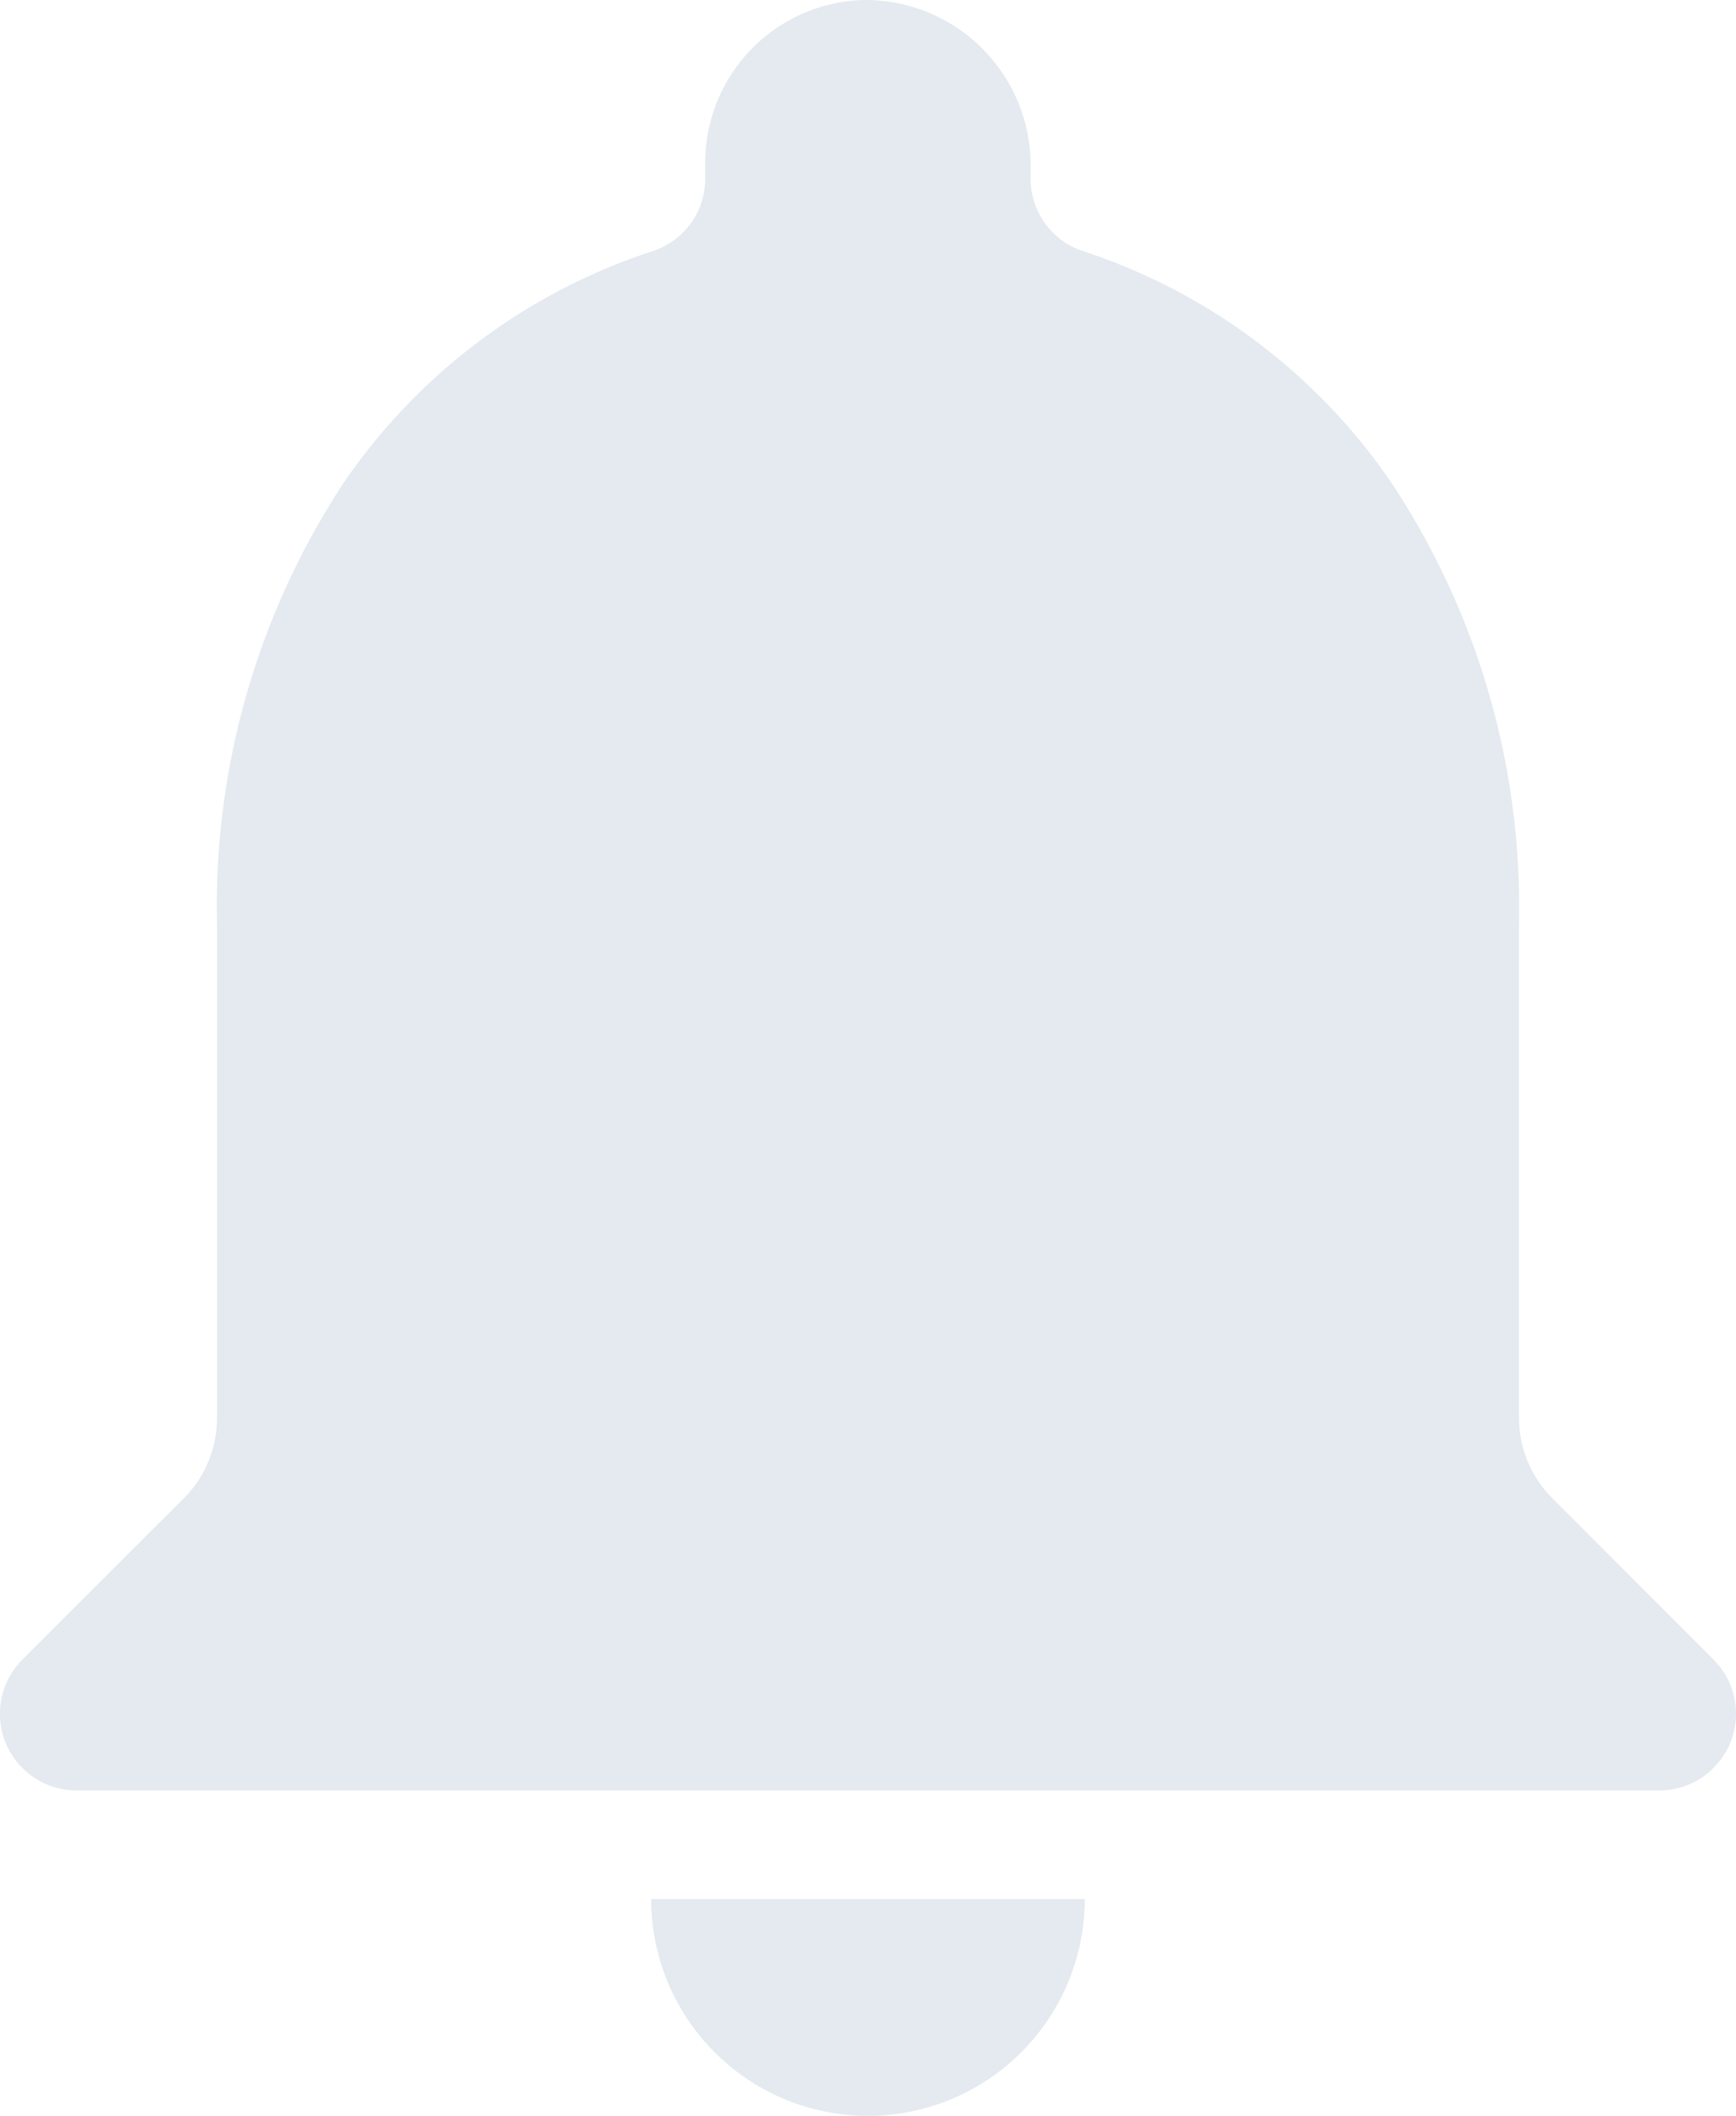<svg id="Raggruppa_107" data-name="Raggruppa 107" xmlns="http://www.w3.org/2000/svg" xmlns:xlink="http://www.w3.org/1999/xlink" width="20.513" height="25" viewBox="0 0 20.513 25">
  <defs>
    <clipPath id="clip-path">
      <rect id="Rettangolo_1694" data-name="Rettangolo 1694" width="20.513" height="25" fill="#e4eaef"/>
    </clipPath>
  </defs>
  <g id="Raggruppa_107-2" data-name="Raggruppa 107" clip-path="url(#clip-path)">
    <path id="Tracciato_911" data-name="Tracciato 911" d="M160.1,462.051a2.564,2.564,0,0,0,2.564-2.562l0,0H157.54l0,0a2.564,2.564,0,0,0,2.564,2.562" transform="translate(-149.846 -437.051)" fill="#e4eaef"/>
    <path id="Tracciato_912" data-name="Tracciato 912" d="M18.341,17.7a1.34,1.34,0,0,1-.392-.947V10.9a9.083,9.083,0,0,0-1.51-5.2A7.088,7.088,0,0,0,12.8,2.968a.9.9,0,0,1-.622-.86V1.963A1.954,1.954,0,0,0,10.217,0,1.923,1.923,0,0,0,8.333,1.923v.184a.9.9,0,0,1-.623.861A7.078,7.078,0,0,0,4.069,5.692,9.1,9.1,0,0,0,2.564,10.9v5.856a1.34,1.34,0,0,1-.392.947L.266,19.607a.906.906,0,0,0,.641,1.548h18.7a.907.907,0,0,0,.906-.906h0a.906.906,0,0,0-.266-.641Z" transform="translate(0 0)" fill="#e4eaef"/>
  </g>
</svg>
